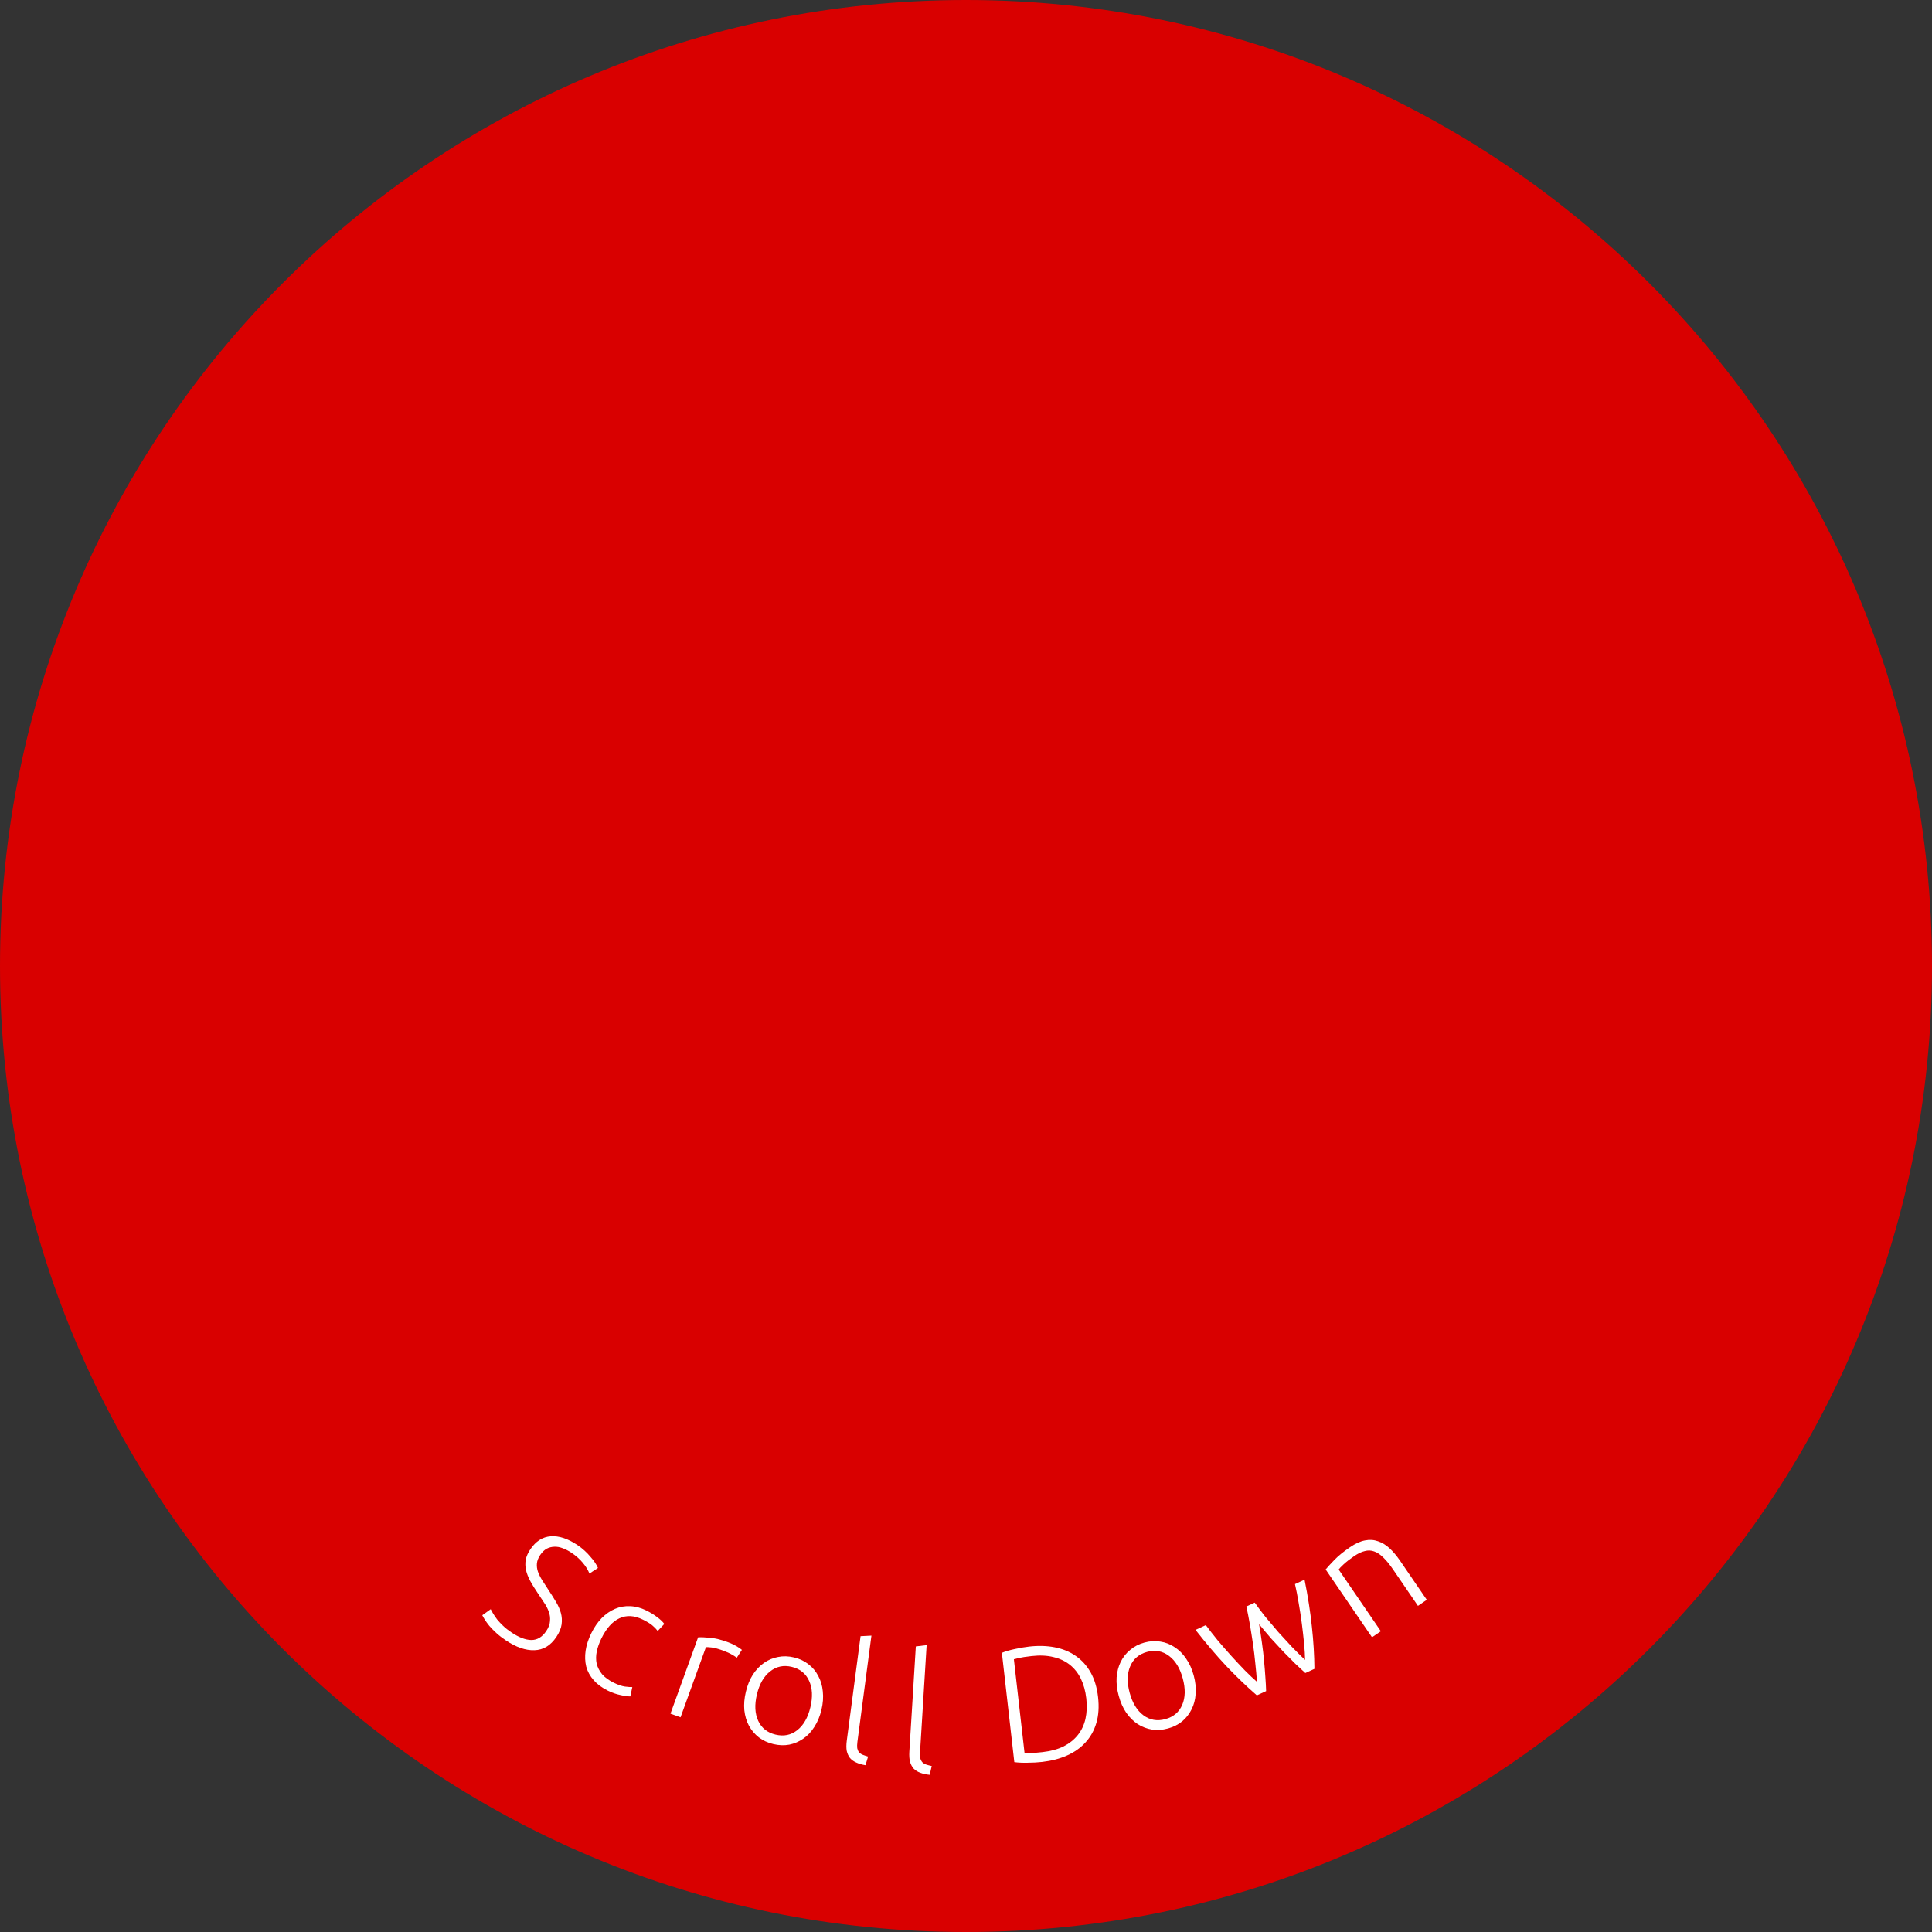 <svg width="176" height="176" viewBox="0 0 176 176" fill="none" xmlns="http://www.w3.org/2000/svg">
<rect x="0" y="0" width="176" height="176" fill="#333333" stroke="none"/>
<path d="M176 88C176 136.601 136.601 176 88 176C39.399 176 0 136.601 0 88C0 39.399 39.399 0 88 0C136.601 0 176 39.399 176 88Z" fill="#D90000"/>
<path d="M46.589 148.708C47.261 149.16 47.865 149.391 48.4 149.401C48.941 149.403 49.395 149.13 49.763 148.582C49.975 148.267 50.089 147.964 50.103 147.672C50.132 147.378 50.094 147.094 49.99 146.819C49.891 146.536 49.746 146.258 49.556 145.986C49.371 145.705 49.177 145.411 48.972 145.106C48.71 144.725 48.488 144.365 48.306 144.026C48.125 143.687 47.995 143.359 47.919 143.043C47.848 142.718 47.839 142.399 47.893 142.086C47.955 141.778 48.095 141.462 48.312 141.139C48.809 140.4 49.43 140.004 50.176 139.951C50.922 139.898 51.731 140.165 52.603 140.75C52.836 140.906 53.053 141.076 53.254 141.26C53.456 141.444 53.633 141.629 53.785 141.815C53.951 141.999 54.09 142.177 54.203 142.349C54.325 142.527 54.414 142.69 54.472 142.837L53.696 143.346C53.567 143.018 53.362 142.687 53.08 142.353C52.807 142.025 52.471 141.727 52.072 141.46C51.798 141.276 51.526 141.135 51.254 141.037C50.996 140.936 50.743 140.892 50.493 140.905C50.249 140.91 50.016 140.97 49.794 141.086C49.58 141.207 49.386 141.396 49.213 141.653C49.035 141.919 48.934 142.177 48.911 142.426C48.888 142.676 48.919 142.925 49.004 143.175C49.098 143.431 49.228 143.693 49.397 143.963C49.565 144.233 49.751 144.52 49.955 144.826C50.201 145.196 50.426 145.552 50.63 145.894C50.842 146.241 50.996 146.586 51.092 146.927C51.188 147.268 51.21 147.621 51.159 147.984C51.108 148.347 50.948 148.728 50.681 149.126C50.157 149.907 49.489 150.308 48.68 150.33C47.878 150.358 47.012 150.059 46.083 149.435C45.751 149.212 45.461 148.987 45.215 148.762C44.969 148.536 44.758 148.322 44.581 148.119C44.41 147.908 44.272 147.718 44.167 147.552C44.062 147.385 43.985 147.249 43.935 147.143L44.703 146.593C44.752 146.698 44.826 146.831 44.922 146.993C45.019 147.154 45.14 147.332 45.286 147.526C45.438 147.713 45.621 147.908 45.833 148.111C46.046 148.314 46.298 148.513 46.589 148.708Z" fill="white"/>
<path d="M55.383 154.019C54.845 153.754 54.411 153.435 54.082 153.062C53.753 152.688 53.527 152.276 53.403 151.825C53.293 151.37 53.274 150.887 53.347 150.376C53.424 149.857 53.595 149.328 53.86 148.79C54.13 148.243 54.446 147.78 54.811 147.402C55.184 147.028 55.589 146.748 56.026 146.562C56.463 146.376 56.921 146.295 57.4 146.319C57.883 146.333 58.371 146.462 58.865 146.705C59.242 146.89 59.576 147.094 59.868 147.316C60.169 147.542 60.385 147.749 60.516 147.936L59.916 148.577C59.781 148.399 59.615 148.228 59.417 148.063C59.219 147.899 58.932 147.724 58.555 147.539C57.783 147.159 57.072 147.121 56.421 147.425C55.783 147.724 55.239 148.332 54.789 149.247C54.586 149.66 54.443 150.063 54.361 150.457C54.283 150.842 54.281 151.209 54.354 151.557C54.441 151.901 54.607 152.222 54.85 152.52C55.107 152.814 55.464 153.073 55.922 153.298C56.299 153.484 56.633 153.598 56.923 153.641C57.228 153.679 57.454 153.695 57.601 153.69L57.419 154.536C57.213 154.547 56.916 154.506 56.526 154.415C56.141 154.337 55.76 154.205 55.383 154.019Z" fill="white"/>
<path d="M66.251 149.576C66.552 149.684 66.825 149.81 67.072 149.952C67.327 150.098 67.498 150.213 67.585 150.298L67.115 151.021C67.054 150.956 66.912 150.862 66.691 150.74C66.482 150.611 66.19 150.479 65.814 150.343C65.419 150.2 65.089 150.112 64.824 150.08C64.569 150.051 64.396 150.042 64.308 150.053L61.995 156.442L61.078 156.11L63.595 149.157C63.867 149.138 64.229 149.152 64.68 149.199C65.135 149.236 65.658 149.361 66.251 149.576Z" fill="white"/>
<path d="M74.831 155.764C74.689 156.357 74.473 156.876 74.181 157.32C73.9 157.767 73.563 158.123 73.17 158.389C72.787 158.657 72.363 158.839 71.898 158.933C71.436 159.018 70.952 159 70.446 158.879C69.941 158.758 69.501 158.555 69.127 158.27C68.755 157.976 68.454 157.621 68.225 157.206C68.004 156.793 67.865 156.323 67.806 155.795C67.757 155.269 67.804 154.71 67.946 154.116C68.088 153.523 68.299 153.003 68.581 152.556C68.873 152.112 69.21 151.756 69.593 151.487C69.988 151.212 70.416 151.032 70.879 150.947C71.344 150.852 71.829 150.866 72.334 150.987C72.84 151.108 73.279 151.315 73.65 151.61C74.025 151.895 74.32 152.248 74.538 152.671C74.768 153.085 74.907 153.556 74.956 154.082C75.015 154.61 74.973 155.17 74.831 155.764ZM73.825 155.523C74.05 154.579 74.011 153.778 73.706 153.119C73.403 152.45 72.877 152.026 72.129 151.847C71.38 151.668 70.719 151.808 70.146 152.268C69.576 152.717 69.178 153.414 68.952 154.357C68.727 155.301 68.766 156.102 69.071 156.761C69.376 157.42 69.903 157.839 70.652 158.018C71.401 158.197 72.061 158.062 72.631 157.612C73.201 157.163 73.599 156.466 73.825 155.523Z" fill="white"/>
<path d="M78.841 160.806C78.515 160.753 78.233 160.67 77.996 160.558C77.767 160.457 77.578 160.321 77.43 160.15C77.292 159.971 77.194 159.756 77.136 159.506C77.09 159.248 77.091 158.936 77.139 158.569L78.395 149.051L79.385 149L78.109 158.667C78.078 158.905 78.072 159.1 78.092 159.254C78.124 159.4 78.178 159.523 78.255 159.624C78.334 159.715 78.44 159.79 78.574 159.848C78.717 159.907 78.886 159.964 79.081 160.02L78.841 160.806Z" fill="white"/>
<path d="M84.693 161.68C84.364 161.649 84.078 161.587 83.833 161.491C83.598 161.407 83.4 161.284 83.239 161.124C83.09 160.955 82.977 160.747 82.902 160.502C82.838 160.248 82.817 159.936 82.839 159.567L83.429 149.985L84.414 149.865L83.814 159.597C83.8 159.836 83.808 160.032 83.838 160.184C83.88 160.327 83.942 160.446 84.027 160.541C84.112 160.627 84.223 160.694 84.36 160.742C84.507 160.791 84.68 160.837 84.878 160.879L84.693 161.68Z" fill="white"/>
<path d="M100.03 154.598C100.13 155.482 100.079 156.268 99.875 156.955C99.672 157.643 99.341 158.234 98.884 158.729C98.437 159.223 97.879 159.618 97.208 159.916C96.537 160.214 95.785 160.41 94.95 160.505C94.533 160.553 94.093 160.578 93.63 160.58C93.168 160.592 92.759 160.573 92.401 160.524L91.268 150.568C91.604 150.429 91.999 150.314 92.451 150.222C92.903 150.12 93.337 150.046 93.754 149.998C94.589 149.903 95.366 149.925 96.087 150.065C96.807 150.204 97.441 150.464 97.987 150.845C98.543 151.224 98.998 151.726 99.351 152.35C99.704 152.974 99.93 153.724 100.03 154.598ZM93.333 159.693C93.394 159.696 93.545 159.699 93.787 159.702C94.038 159.703 94.433 159.673 94.969 159.612C95.714 159.528 96.354 159.354 96.888 159.092C97.42 158.82 97.854 158.474 98.189 158.053C98.523 157.633 98.754 157.143 98.882 156.585C99.008 156.017 99.033 155.396 98.957 154.72C98.88 154.044 98.716 153.449 98.466 152.934C98.216 152.419 97.881 151.994 97.461 151.66C97.04 151.325 96.54 151.09 95.962 150.955C95.381 150.809 94.719 150.779 93.973 150.864C93.437 150.925 93.046 150.984 92.801 151.043C92.566 151.099 92.419 151.136 92.361 151.153L93.333 159.693Z" fill="white"/>
<path d="M108.742 152.622C108.903 153.21 108.962 153.77 108.92 154.299C108.887 154.826 108.763 155.301 108.546 155.723C108.339 156.142 108.054 156.505 107.692 156.811C107.327 157.107 106.894 157.324 106.392 157.46C105.891 157.597 105.407 157.63 104.943 157.56C104.475 157.48 104.041 157.314 103.64 157.06C103.249 156.804 102.901 156.458 102.596 156.023C102.3 155.586 102.072 155.073 101.912 154.484C101.751 153.896 101.687 153.338 101.72 152.811C101.762 152.281 101.887 151.806 102.094 151.387C102.308 150.956 102.597 150.592 102.962 150.295C103.324 149.989 103.756 149.768 104.258 149.631C104.76 149.494 105.244 149.466 105.712 149.546C106.177 149.616 106.606 149.784 107 150.05C107.4 150.303 107.749 150.649 108.044 151.087C108.349 151.522 108.582 152.033 108.742 152.622ZM107.744 152.894C107.489 151.958 107.069 151.275 106.485 150.843C105.898 150.402 105.234 150.282 104.491 150.485C103.748 150.687 103.236 151.128 102.954 151.806C102.67 152.474 102.655 153.276 102.91 154.212C103.165 155.148 103.585 155.831 104.169 156.263C104.753 156.695 105.417 156.809 106.16 156.607C106.902 156.404 107.416 155.969 107.7 155.3C107.984 154.632 107.999 153.83 107.744 152.894Z" fill="white"/>
<path d="M114.304 145.993C114.595 146.41 114.923 146.848 115.288 147.307C115.659 147.753 116.045 148.208 116.446 148.673C116.852 149.125 117.26 149.57 117.671 150.008C118.091 150.442 118.497 150.844 118.888 151.215C118.883 150.799 118.854 150.305 118.801 149.735C118.744 149.156 118.676 148.555 118.597 147.93C118.515 147.297 118.419 146.669 118.309 146.048C118.204 145.414 118.091 144.833 117.969 144.306L118.841 143.904C119.15 145.436 119.372 146.863 119.509 148.188C119.654 149.508 119.731 150.788 119.741 152.028L118.91 152.41C118.627 152.155 118.319 151.868 117.984 151.548C117.655 151.215 117.306 150.864 116.938 150.494C116.574 150.111 116.202 149.71 115.822 149.291C115.447 148.858 115.072 148.414 114.697 147.959C114.799 148.539 114.888 149.115 114.964 149.686C115.044 150.243 115.107 150.787 115.153 151.316C115.203 151.832 115.243 152.326 115.273 152.797C115.307 153.254 115.33 153.673 115.34 154.054L114.495 154.443C113.559 153.63 112.632 152.741 111.715 151.776C110.806 150.807 109.871 149.708 108.908 148.477L109.848 148.045C110.17 148.48 110.533 148.946 110.938 149.442C111.347 149.925 111.766 150.404 112.194 150.879C112.617 151.344 113.028 151.782 113.426 152.193C113.834 152.6 114.194 152.941 114.508 153.215C114.471 152.681 114.42 152.116 114.354 151.519C114.297 150.917 114.225 150.317 114.137 149.72C114.049 149.122 113.956 148.537 113.858 147.966C113.756 147.385 113.65 146.845 113.541 146.345L114.304 145.993Z" fill="white"/>
<path d="M120.762 142.972C120.956 142.742 121.227 142.448 121.575 142.089C121.924 141.73 122.391 141.35 122.977 140.949C123.464 140.616 123.916 140.41 124.334 140.33C124.76 140.244 125.159 140.269 125.529 140.403C125.902 140.524 126.254 140.737 126.585 141.044C126.916 141.351 127.231 141.723 127.53 142.16L129.977 145.739L129.172 146.289L126.903 142.971C126.593 142.517 126.297 142.155 126.017 141.887C125.744 141.613 125.466 141.427 125.182 141.331C124.906 141.229 124.62 141.218 124.325 141.299C124.031 141.366 123.707 141.521 123.352 141.764C122.973 142.024 122.657 142.27 122.404 142.503C122.16 142.731 122.008 142.889 121.948 142.979L125.792 148.6L124.987 149.151L120.762 142.972Z" fill="white"/>
</svg>
